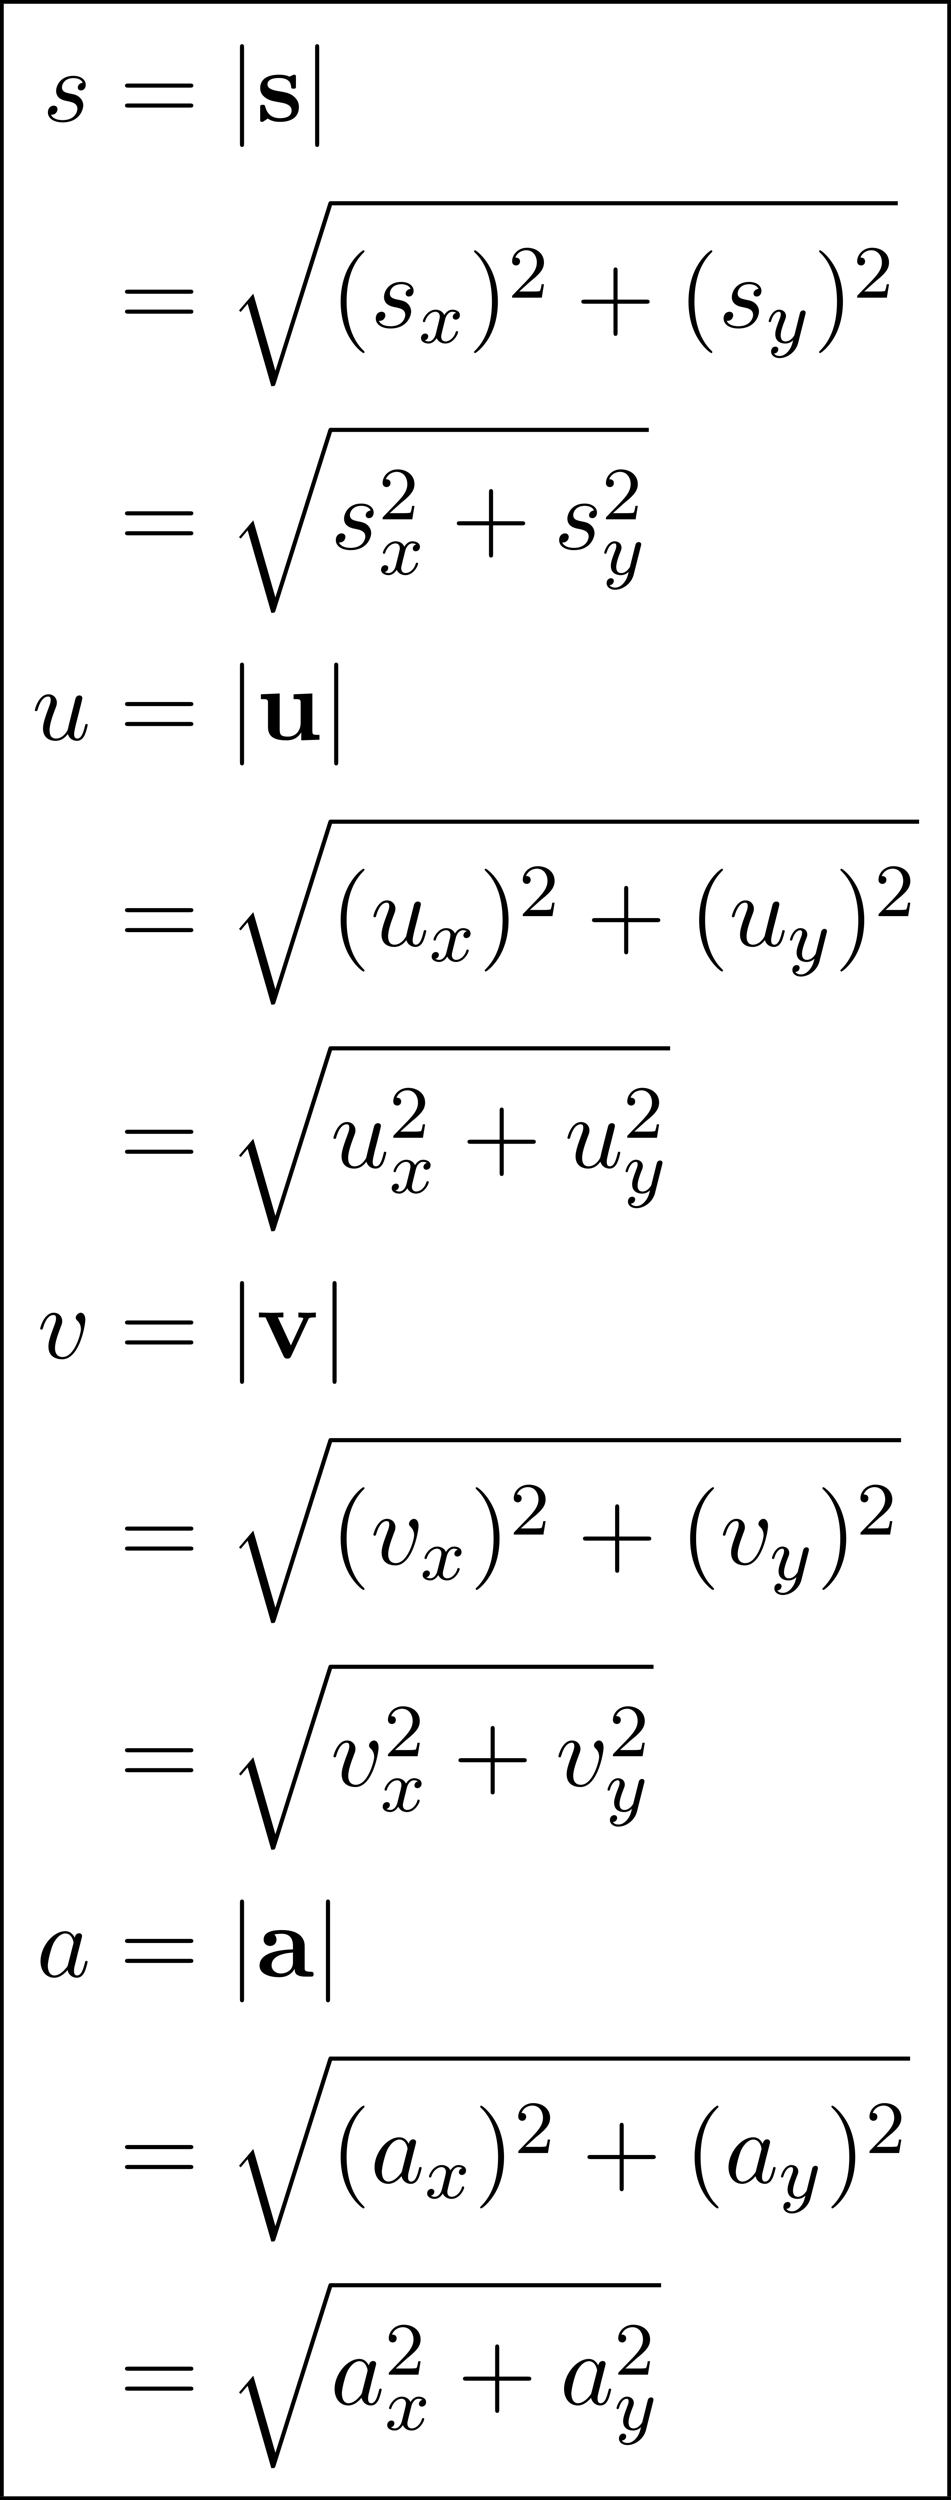 <?xml version='1.0' encoding='UTF-8'?>
<!-- This file was generated by dvisvgm 2.13.3 -->
<svg version='1.1' xmlns='http://www.w3.org/2000/svg' xmlns:xlink='http://www.w3.org/1999/xlink' width='100.967pt' height='265.39pt' viewBox='70.735 57.783 100.967 265.39'>
<defs>
<path id='g5-50' d='M2.248-1.626C2.375-1.745 2.71-2.008 2.837-2.12C3.332-2.574 3.802-3.013 3.802-3.738C3.802-4.686 3.005-5.3 2.008-5.3C1.052-5.3 .422-4.575 .422-3.866C.422-3.475 .733-3.419 .845-3.419C1.012-3.419 1.259-3.539 1.259-3.842C1.259-4.256 .861-4.256 .765-4.256C.996-4.838 1.53-5.037 1.921-5.037C2.662-5.037 3.045-4.407 3.045-3.738C3.045-2.909 2.463-2.303 1.522-1.339L.518-.303C.422-.215 .422-.199 .422 0H3.571L3.802-1.427H3.555C3.531-1.267 3.467-.869 3.371-.717C3.324-.654 2.718-.654 2.59-.654H1.172L2.248-1.626Z'/>
<path id='g3-120' d='M3.993-3.18C3.642-3.092 3.626-2.782 3.626-2.75C3.626-2.574 3.762-2.455 3.937-2.455S4.384-2.59 4.384-2.933C4.384-3.387 3.881-3.515 3.587-3.515C3.212-3.515 2.909-3.252 2.726-2.941C2.55-3.363 2.136-3.515 1.809-3.515C.94-3.515 .454-2.519 .454-2.295C.454-2.224 .51-2.192 .574-2.192C.669-2.192 .685-2.232 .709-2.327C.893-2.909 1.371-3.292 1.785-3.292C2.096-3.292 2.248-3.068 2.248-2.782C2.248-2.622 2.152-2.256 2.088-2C2.032-1.769 1.857-1.06 1.817-.909C1.706-.478 1.419-.143 1.06-.143C1.028-.143 .821-.143 .654-.255C1.02-.343 1.02-.677 1.02-.685C1.02-.869 .877-.98 .701-.98C.486-.98 .255-.797 .255-.494C.255-.128 .646 .08 1.052 .08C1.474 .08 1.769-.239 1.913-.494C2.088-.104 2.455 .08 2.837 .08C3.706 .08 4.184-.917 4.184-1.14C4.184-1.219 4.121-1.243 4.065-1.243C3.969-1.243 3.953-1.188 3.929-1.108C3.77-.574 3.316-.143 2.853-.143C2.59-.143 2.399-.319 2.399-.654C2.399-.813 2.447-.996 2.558-1.443C2.614-1.682 2.79-2.383 2.829-2.534C2.941-2.949 3.22-3.292 3.579-3.292C3.618-3.292 3.826-3.292 3.993-3.18Z'/>
<path id='g3-121' d='M4.129-3.005C4.16-3.116 4.16-3.132 4.16-3.188C4.16-3.387 4.001-3.435 3.905-3.435C3.866-3.435 3.682-3.427 3.579-3.22C3.563-3.18 3.491-2.893 3.451-2.726L2.973-.813C2.965-.789 2.622-.143 2.04-.143C1.65-.143 1.514-.43 1.514-.789C1.514-1.251 1.785-1.961 1.969-2.423C2.048-2.622 2.072-2.694 2.072-2.837C2.072-3.276 1.722-3.515 1.355-3.515C.566-3.515 .239-2.391 .239-2.295C.239-2.224 .295-2.192 .359-2.192C.462-2.192 .47-2.24 .494-2.319C.701-3.013 1.044-3.292 1.331-3.292C1.451-3.292 1.522-3.212 1.522-3.029C1.522-2.861 1.459-2.678 1.403-2.534C1.076-1.69 .94-1.283 .94-.909C.94-.128 1.53 .08 2 .08C2.375 .08 2.646-.088 2.837-.271C2.726 .175 2.646 .486 2.343 .869C2.08 1.196 1.761 1.403 1.403 1.403C1.267 1.403 .964 1.379 .805 1.14C1.227 1.108 1.259 .749 1.259 .701C1.259 .51 1.116 .406 .948 .406C.773 .406 .494 .542 .494 .933C.494 1.307 .837 1.626 1.403 1.626C2.216 1.626 3.132 .972 3.371 .008L4.129-3.005Z'/>
<path id='g6-40' d='M3.611 2.618C3.611 2.585 3.611 2.564 3.425 2.378C2.062 1.004 1.713-1.058 1.713-2.727C1.713-4.625 2.127-6.524 3.469-7.887C3.611-8.018 3.611-8.04 3.611-8.073C3.611-8.149 3.567-8.182 3.502-8.182C3.393-8.182 2.411-7.44 1.767-6.055C1.211-4.855 1.08-3.644 1.08-2.727C1.08-1.876 1.2-.556 1.8 .676C2.455 2.018 3.393 2.727 3.502 2.727C3.567 2.727 3.611 2.695 3.611 2.618Z'/>
<path id='g6-41' d='M3.153-2.727C3.153-3.578 3.033-4.898 2.433-6.131C1.778-7.473 .84-8.182 .731-8.182C.665-8.182 .622-8.138 .622-8.073C.622-8.04 .622-8.018 .829-7.822C1.898-6.742 2.52-5.007 2.52-2.727C2.52-.862 2.116 1.058 .764 2.433C.622 2.564 .622 2.585 .622 2.618C.622 2.684 .665 2.727 .731 2.727C.84 2.727 1.822 1.985 2.465 .6C3.022-.6 3.153-1.811 3.153-2.727Z'/>
<path id='g6-43' d='M4.462-2.509H7.505C7.658-2.509 7.865-2.509 7.865-2.727S7.658-2.945 7.505-2.945H4.462V-6C4.462-6.153 4.462-6.36 4.244-6.36S4.025-6.153 4.025-6V-2.945H.971C.818-2.945 .611-2.945 .611-2.727S.818-2.509 .971-2.509H4.025V.545C4.025 .698 4.025 .905 4.244 .905S4.462 .698 4.462 .545V-2.509Z'/>
<path id='g6-61' d='M7.495-3.567C7.658-3.567 7.865-3.567 7.865-3.785S7.658-4.004 7.505-4.004H.971C.818-4.004 .611-4.004 .611-3.785S.818-3.567 .982-3.567H7.495ZM7.505-1.451C7.658-1.451 7.865-1.451 7.865-1.669S7.658-1.887 7.495-1.887H.982C.818-1.887 .611-1.887 .611-1.669S.818-1.451 .971-1.451H7.505Z'/>
<path id='g4-97' d='M4.069-4.124C3.873-4.527 3.556-4.822 3.065-4.822C1.789-4.822 .436-3.218 .436-1.625C.436-.6 1.036 .12 1.887 .12C2.105 .12 2.651 .076 3.305-.698C3.393-.24 3.775 .12 4.298 .12C4.68 .12 4.931-.131 5.105-.48C5.291-.873 5.433-1.538 5.433-1.56C5.433-1.669 5.335-1.669 5.302-1.669C5.193-1.669 5.182-1.625 5.149-1.473C4.964-.764 4.767-.12 4.32-.12C4.025-.12 3.993-.404 3.993-.622C3.993-.862 4.015-.949 4.135-1.429C4.255-1.887 4.276-1.996 4.375-2.411L4.767-3.938C4.844-4.244 4.844-4.265 4.844-4.309C4.844-4.495 4.713-4.604 4.527-4.604C4.265-4.604 4.102-4.364 4.069-4.124ZM3.36-1.298C3.305-1.102 3.305-1.08 3.142-.895C2.662-.295 2.215-.12 1.909-.12C1.364-.12 1.211-.72 1.211-1.145C1.211-1.691 1.56-3.033 1.811-3.535C2.149-4.178 2.64-4.582 3.076-4.582C3.785-4.582 3.938-3.687 3.938-3.622S3.916-3.491 3.905-3.436L3.36-1.298Z'/>
<path id='g4-115' d='M4.265-4.08C3.96-4.069 3.742-3.829 3.742-3.589C3.742-3.436 3.84-3.273 4.08-3.273S4.582-3.458 4.582-3.884C4.582-4.375 4.113-4.822 3.284-4.822C1.844-4.822 1.44-3.709 1.44-3.229C1.44-2.378 2.247-2.215 2.564-2.149C3.131-2.04 3.698-1.92 3.698-1.32C3.698-1.036 3.447-.12 2.138-.12C1.985-.12 1.145-.12 .895-.698C1.309-.644 1.582-.971 1.582-1.276C1.582-1.527 1.407-1.658 1.178-1.658C.895-1.658 .567-1.429 .567-.938C.567-.316 1.189 .12 2.127 .12C3.895 .12 4.32-1.2 4.32-1.691C4.32-2.084 4.113-2.356 3.982-2.487C3.687-2.793 3.371-2.847 2.891-2.945C2.498-3.033 2.062-3.109 2.062-3.6C2.062-3.916 2.324-4.582 3.284-4.582C3.556-4.582 4.102-4.505 4.265-4.08Z'/>
<path id='g4-117' d='M3.818-.611C3.938-.164 4.32 .12 4.789 .12C5.171 .12 5.422-.131 5.596-.48C5.782-.873 5.924-1.538 5.924-1.56C5.924-1.669 5.825-1.669 5.793-1.669C5.684-1.669 5.673-1.625 5.64-1.473C5.487-.862 5.28-.12 4.822-.12C4.593-.12 4.484-.262 4.484-.622C4.484-.862 4.615-1.375 4.702-1.756L5.007-2.935C5.04-3.098 5.149-3.513 5.193-3.676C5.247-3.927 5.356-4.342 5.356-4.407C5.356-4.604 5.204-4.702 5.04-4.702C4.985-4.702 4.702-4.691 4.615-4.32C4.407-3.524 3.927-1.615 3.796-1.036C3.785-.993 3.349-.12 2.553-.12C1.985-.12 1.876-.611 1.876-1.015C1.876-1.625 2.182-2.487 2.465-3.24C2.596-3.567 2.651-3.72 2.651-3.927C2.651-4.418 2.302-4.822 1.756-4.822C.72-4.822 .316-3.24 .316-3.142C.316-3.033 .425-3.033 .447-3.033C.556-3.033 .567-3.055 .622-3.229C.895-4.178 1.309-4.582 1.724-4.582C1.822-4.582 1.996-4.571 1.996-4.222C1.996-3.96 1.876-3.644 1.811-3.48C1.407-2.4 1.178-1.724 1.178-1.189C1.178-.153 1.931 .12 2.52 .12C3.24 .12 3.633-.371 3.818-.611Z'/>
<path id='g4-118' d='M5.105-4.058C5.105-4.647 4.822-4.822 4.625-4.822C4.353-4.822 4.091-4.538 4.091-4.298C4.091-4.156 4.145-4.091 4.265-3.971C4.495-3.753 4.636-3.469 4.636-3.076C4.636-2.618 3.971-.12 2.695-.12C2.138-.12 1.887-.502 1.887-1.069C1.887-1.68 2.182-2.476 2.52-3.382C2.596-3.567 2.651-3.72 2.651-3.927C2.651-4.418 2.302-4.822 1.756-4.822C.731-4.822 .316-3.24 .316-3.142C.316-3.033 .425-3.033 .447-3.033C.556-3.033 .567-3.055 .622-3.229C.938-4.331 1.407-4.582 1.724-4.582C1.811-4.582 1.996-4.582 1.996-4.233C1.996-3.96 1.887-3.665 1.811-3.469C1.331-2.204 1.189-1.702 1.189-1.233C1.189-.055 2.149 .12 2.651 .12C4.484 .12 5.105-3.491 5.105-4.058Z'/>
<path id='g2-106' d='M1.735-7.789C1.735-7.985 1.735-8.182 1.516-8.182S1.298-7.985 1.298-7.789V2.335C1.298 2.531 1.298 2.727 1.516 2.727S1.735 2.531 1.735 2.335V-7.789Z'/>
<path id='g0-97' d='M4.08-.84C4.08-.502 4.08 0 5.215 0H5.738C5.956 0 6.087 0 6.087-.262C6.087-.513 5.945-.513 5.804-.513C5.138-.524 5.138-.665 5.138-.916V-3.262C5.138-4.233 4.364-4.942 2.738-4.942C2.116-4.942 .785-4.898 .785-3.938C.785-3.458 1.167-3.251 1.462-3.251C1.8-3.251 2.149-3.48 2.149-3.938C2.149-4.265 1.942-4.451 1.909-4.473C2.215-4.538 2.564-4.549 2.695-4.549C3.513-4.549 3.895-4.091 3.895-3.262V-2.891C3.12-2.858 .349-2.76 .349-1.178C.349-.131 1.702 .065 2.455 .065C3.327 .065 3.84-.382 4.08-.84ZM3.895-2.553V-1.516C3.895-.469 2.891-.327 2.618-.327C2.062-.327 1.625-.709 1.625-1.189C1.625-2.367 3.349-2.52 3.895-2.553Z'/>
<path id='g0-115' d='M2.302-3.207C1.898-3.284 1.189-3.404 1.189-3.916C1.189-4.593 2.204-4.593 2.411-4.593C3.229-4.593 3.644-4.276 3.698-3.676C3.709-3.513 3.72-3.458 3.949-3.458C4.211-3.458 4.211-3.513 4.211-3.764V-4.636C4.211-4.844 4.211-4.942 4.015-4.942C3.971-4.942 3.949-4.942 3.524-4.735C3.24-4.876 2.858-4.942 2.422-4.942C2.095-4.942 .415-4.942 .415-3.513C.415-3.076 .633-2.782 .851-2.596C1.287-2.215 1.702-2.149 2.542-1.996C2.935-1.931 3.753-1.789 3.753-1.145C3.753-.327 2.749-.327 2.509-.327C1.353-.327 1.069-1.124 .938-1.593C.884-1.745 .829-1.745 .676-1.745C.415-1.745 .415-1.68 .415-1.429V-.24C.415-.033 .415 .065 .611 .065C.687 .065 .709 .065 .938-.098C.949-.098 1.189-.262 1.222-.284C1.724 .065 2.291 .065 2.509 .065C2.847 .065 4.527 .065 4.527-1.527C4.527-1.996 4.309-2.378 3.927-2.684C3.502-3 3.153-3.065 2.302-3.207Z'/>
<path id='g0-117' d='M4.778-.785V.065L6.709 0V-.513C6.033-.513 5.956-.513 5.956-.938V-4.909L3.96-4.822V-4.309C4.636-4.309 4.713-4.309 4.713-3.884V-1.8C4.713-.905 4.156-.327 3.36-.327C2.52-.327 2.487-.6 2.487-1.189V-4.909L.491-4.822V-4.309C1.167-4.309 1.244-4.309 1.244-3.884V-1.342C1.244-.175 2.127 .065 3.207 .065C3.491 .065 4.276 .065 4.778-.785Z'/>
<path id='g0-118' d='M5.52-4.102C5.585-4.255 5.629-4.331 6.327-4.331V-4.844C6.055-4.822 5.738-4.811 5.465-4.811S4.702-4.833 4.473-4.844V-4.331C4.68-4.331 4.996-4.298 4.996-4.211C4.996-4.2 4.985-4.178 4.942-4.08L3.676-1.353L2.291-4.331H2.88V-4.844C2.52-4.822 1.538-4.811 1.527-4.811C1.222-4.811 .731-4.833 .284-4.844V-4.331H.982L2.891-.229C3.022 .044 3.164 .044 3.305 .044C3.491 .044 3.6 .011 3.709-.218L5.52-4.102Z'/>
<path id='g1-113' d='M5.062 17.564L2.716 9.382L1.2 11.16L1.375 11.324L2.116 10.451L4.625 19.2C4.985 19.2 4.996 19.2 5.084 18.938L11.073 0C11.127-.164 11.127-.207 11.127-.218C11.127-.338 11.04-.436 10.909-.436C10.745-.436 10.702-.295 10.658-.153L5.062 17.564Z'/>
</defs>
<g id='page1'>
<rect x='70.735' y='57.783' height='.399' width='100.967'/>
<rect x='70.735' y='58.182' height='264.593' width='.399'/>
<use x='75.253' y='70.655' xlink:href='#g4-115'/>
<use x='83.397' y='70.655' xlink:href='#g6-61'/>
<use x='94.912' y='70.655' xlink:href='#g2-106'/>
<use x='97.943' y='70.655' xlink:href='#g0-115'/>
<use x='102.891' y='70.655' xlink:href='#g2-106'/>
<use x='83.397' y='92.534' xlink:href='#g6-61'/>
<use x='94.912' y='79.578' xlink:href='#g1-113'/>
<rect x='105.822' y='79.141' height='.436' width='60.23'/>
<use x='105.822' y='92.534' xlink:href='#g6-40'/>
<use x='110.064' y='92.534' xlink:href='#g4-115'/>
<use x='115.178' y='94.17' xlink:href='#g3-120'/>
<use x='120.443' y='92.534' xlink:href='#g6-41'/>
<use x='124.685' y='89.382' xlink:href='#g5-50'/>
<use x='131.842' y='92.534' xlink:href='#g6-43'/>
<use x='142.751' y='92.534' xlink:href='#g6-40'/>
<use x='146.993' y='92.534' xlink:href='#g4-115'/>
<use x='152.107' y='94.17' xlink:href='#g3-121'/>
<use x='157.077' y='92.534' xlink:href='#g6-41'/>
<use x='161.319' y='89.382' xlink:href='#g5-50'/>
<use x='83.397' y='116.061' xlink:href='#g6-61'/>
<use x='94.912' y='103.636' xlink:href='#g1-113'/>
<rect x='105.822' y='103.199' height='.436' width='33.795'/>
<use x='105.822' y='116.061' xlink:href='#g4-115'/>
<use x='110.935' y='112.91' xlink:href='#g5-50'/>
<use x='110.935' y='118.758' xlink:href='#g3-120'/>
<use x='118.624' y='116.061' xlink:href='#g6-43'/>
<use x='129.533' y='116.061' xlink:href='#g4-115'/>
<use x='134.647' y='112.91' xlink:href='#g5-50'/>
<use x='134.647' y='118.758' xlink:href='#g3-121'/>
<use x='74.122' y='136.305' xlink:href='#g4-117'/>
<use x='83.397' y='136.305' xlink:href='#g6-61'/>
<use x='94.912' y='136.305' xlink:href='#g2-106'/>
<use x='97.943' y='136.305' xlink:href='#g0-117'/>
<use x='104.912' y='136.305' xlink:href='#g2-106'/>
<use x='83.397' y='158.184' xlink:href='#g6-61'/>
<use x='94.912' y='145.228' xlink:href='#g1-113'/>
<rect x='105.822' y='144.791' height='.436' width='62.492'/>
<use x='105.822' y='158.184' xlink:href='#g6-40'/>
<use x='110.064' y='158.184' xlink:href='#g4-117'/>
<use x='116.309' y='159.82' xlink:href='#g3-120'/>
<use x='121.574' y='158.184' xlink:href='#g6-41'/>
<use x='125.816' y='155.032' xlink:href='#g5-50'/>
<use x='132.973' y='158.184' xlink:href='#g6-43'/>
<use x='143.882' y='158.184' xlink:href='#g6-40'/>
<use x='148.124' y='158.184' xlink:href='#g4-117'/>
<use x='154.369' y='159.82' xlink:href='#g3-121'/>
<use x='159.339' y='158.184' xlink:href='#g6-41'/>
<use x='163.582' y='155.032' xlink:href='#g5-50'/>
<use x='83.397' y='181.712' xlink:href='#g6-61'/>
<use x='94.912' y='169.286' xlink:href='#g1-113'/>
<rect x='105.822' y='168.849' height='.436' width='36.058'/>
<use x='105.822' y='181.712' xlink:href='#g4-117'/>
<use x='112.067' y='178.56' xlink:href='#g5-50'/>
<use x='112.067' y='184.409' xlink:href='#g3-120'/>
<use x='119.756' y='181.712' xlink:href='#g6-43'/>
<use x='130.665' y='181.712' xlink:href='#g4-117'/>
<use x='136.91' y='178.56' xlink:href='#g5-50'/>
<use x='136.91' y='184.409' xlink:href='#g3-121'/>
<use x='74.688' y='201.955' xlink:href='#g4-118'/>
<use x='83.397' y='201.955' xlink:href='#g6-61'/>
<use x='94.912' y='201.955' xlink:href='#g2-106'/>
<use x='97.943' y='201.955' xlink:href='#g0-118'/>
<use x='104.738' y='201.955' xlink:href='#g2-106'/>
<use x='83.397' y='223.834' xlink:href='#g6-61'/>
<use x='94.912' y='210.878' xlink:href='#g1-113'/>
<rect x='105.822' y='210.442' height='.436' width='60.578'/>
<use x='105.822' y='223.834' xlink:href='#g6-40'/>
<use x='110.064' y='223.834' xlink:href='#g4-118'/>
<use x='115.352' y='225.47' xlink:href='#g3-120'/>
<use x='120.617' y='223.834' xlink:href='#g6-41'/>
<use x='124.859' y='220.683' xlink:href='#g5-50'/>
<use x='132.016' y='223.834' xlink:href='#g6-43'/>
<use x='142.925' y='223.834' xlink:href='#g6-40'/>
<use x='147.167' y='223.834' xlink:href='#g4-118'/>
<use x='152.455' y='225.47' xlink:href='#g3-121'/>
<use x='157.425' y='223.834' xlink:href='#g6-41'/>
<use x='161.668' y='220.683' xlink:href='#g5-50'/>
<use x='83.397' y='247.362' xlink:href='#g6-61'/>
<use x='94.912' y='234.936' xlink:href='#g1-113'/>
<rect x='105.822' y='234.499' height='.436' width='34.298'/>
<use x='105.822' y='247.362' xlink:href='#g4-118'/>
<use x='111.501' y='244.21' xlink:href='#g5-50'/>
<use x='111.109' y='250.059' xlink:href='#g3-120'/>
<use x='118.799' y='247.362' xlink:href='#g6-43'/>
<use x='129.708' y='247.362' xlink:href='#g4-118'/>
<use x='135.387' y='244.21' xlink:href='#g5-50'/>
<use x='134.996' y='250.059' xlink:href='#g3-121'/>
<use x='74.601' y='267.605' xlink:href='#g4-97'/>
<use x='83.397' y='267.605' xlink:href='#g6-61'/>
<use x='94.912' y='267.605' xlink:href='#g2-106'/>
<use x='97.943' y='267.605' xlink:href='#g0-97'/>
<use x='104.041' y='267.605' xlink:href='#g2-106'/>
<use x='83.397' y='289.484' xlink:href='#g6-61'/>
<use x='94.912' y='276.528' xlink:href='#g1-113'/>
<rect x='105.822' y='276.092' height='.436' width='61.535'/>
<use x='105.822' y='289.484' xlink:href='#g6-40'/>
<use x='110.064' y='289.484' xlink:href='#g4-97'/>
<use x='115.83' y='291.121' xlink:href='#g3-120'/>
<use x='121.095' y='289.484' xlink:href='#g6-41'/>
<use x='125.338' y='286.333' xlink:href='#g5-50'/>
<use x='132.494' y='289.484' xlink:href='#g6-43'/>
<use x='143.403' y='289.484' xlink:href='#g6-40'/>
<use x='147.646' y='289.484' xlink:href='#g4-97'/>
<use x='153.412' y='291.121' xlink:href='#g3-121'/>
<use x='158.382' y='289.484' xlink:href='#g6-41'/>
<use x='162.625' y='286.333' xlink:href='#g5-50'/>
<use x='83.397' y='313.012' xlink:href='#g6-61'/>
<use x='94.912' y='300.586' xlink:href='#g1-113'/>
<rect x='105.822' y='300.15' height='.436' width='35.101'/>
<use x='105.822' y='313.012' xlink:href='#g4-97'/>
<use x='111.588' y='309.86' xlink:href='#g5-50'/>
<use x='111.588' y='315.709' xlink:href='#g3-120'/>
<use x='119.277' y='313.012' xlink:href='#g6-43'/>
<use x='130.186' y='313.012' xlink:href='#g4-97'/>
<use x='135.953' y='309.86' xlink:href='#g5-50'/>
<use x='135.953' y='315.709' xlink:href='#g3-121'/>
<rect x='171.303' y='58.182' height='264.593' width='.399'/>
<rect x='70.735' y='322.775' height='.399' width='100.967'/>
</g>
</svg><!--Rendered by QuickLaTeX.com-->